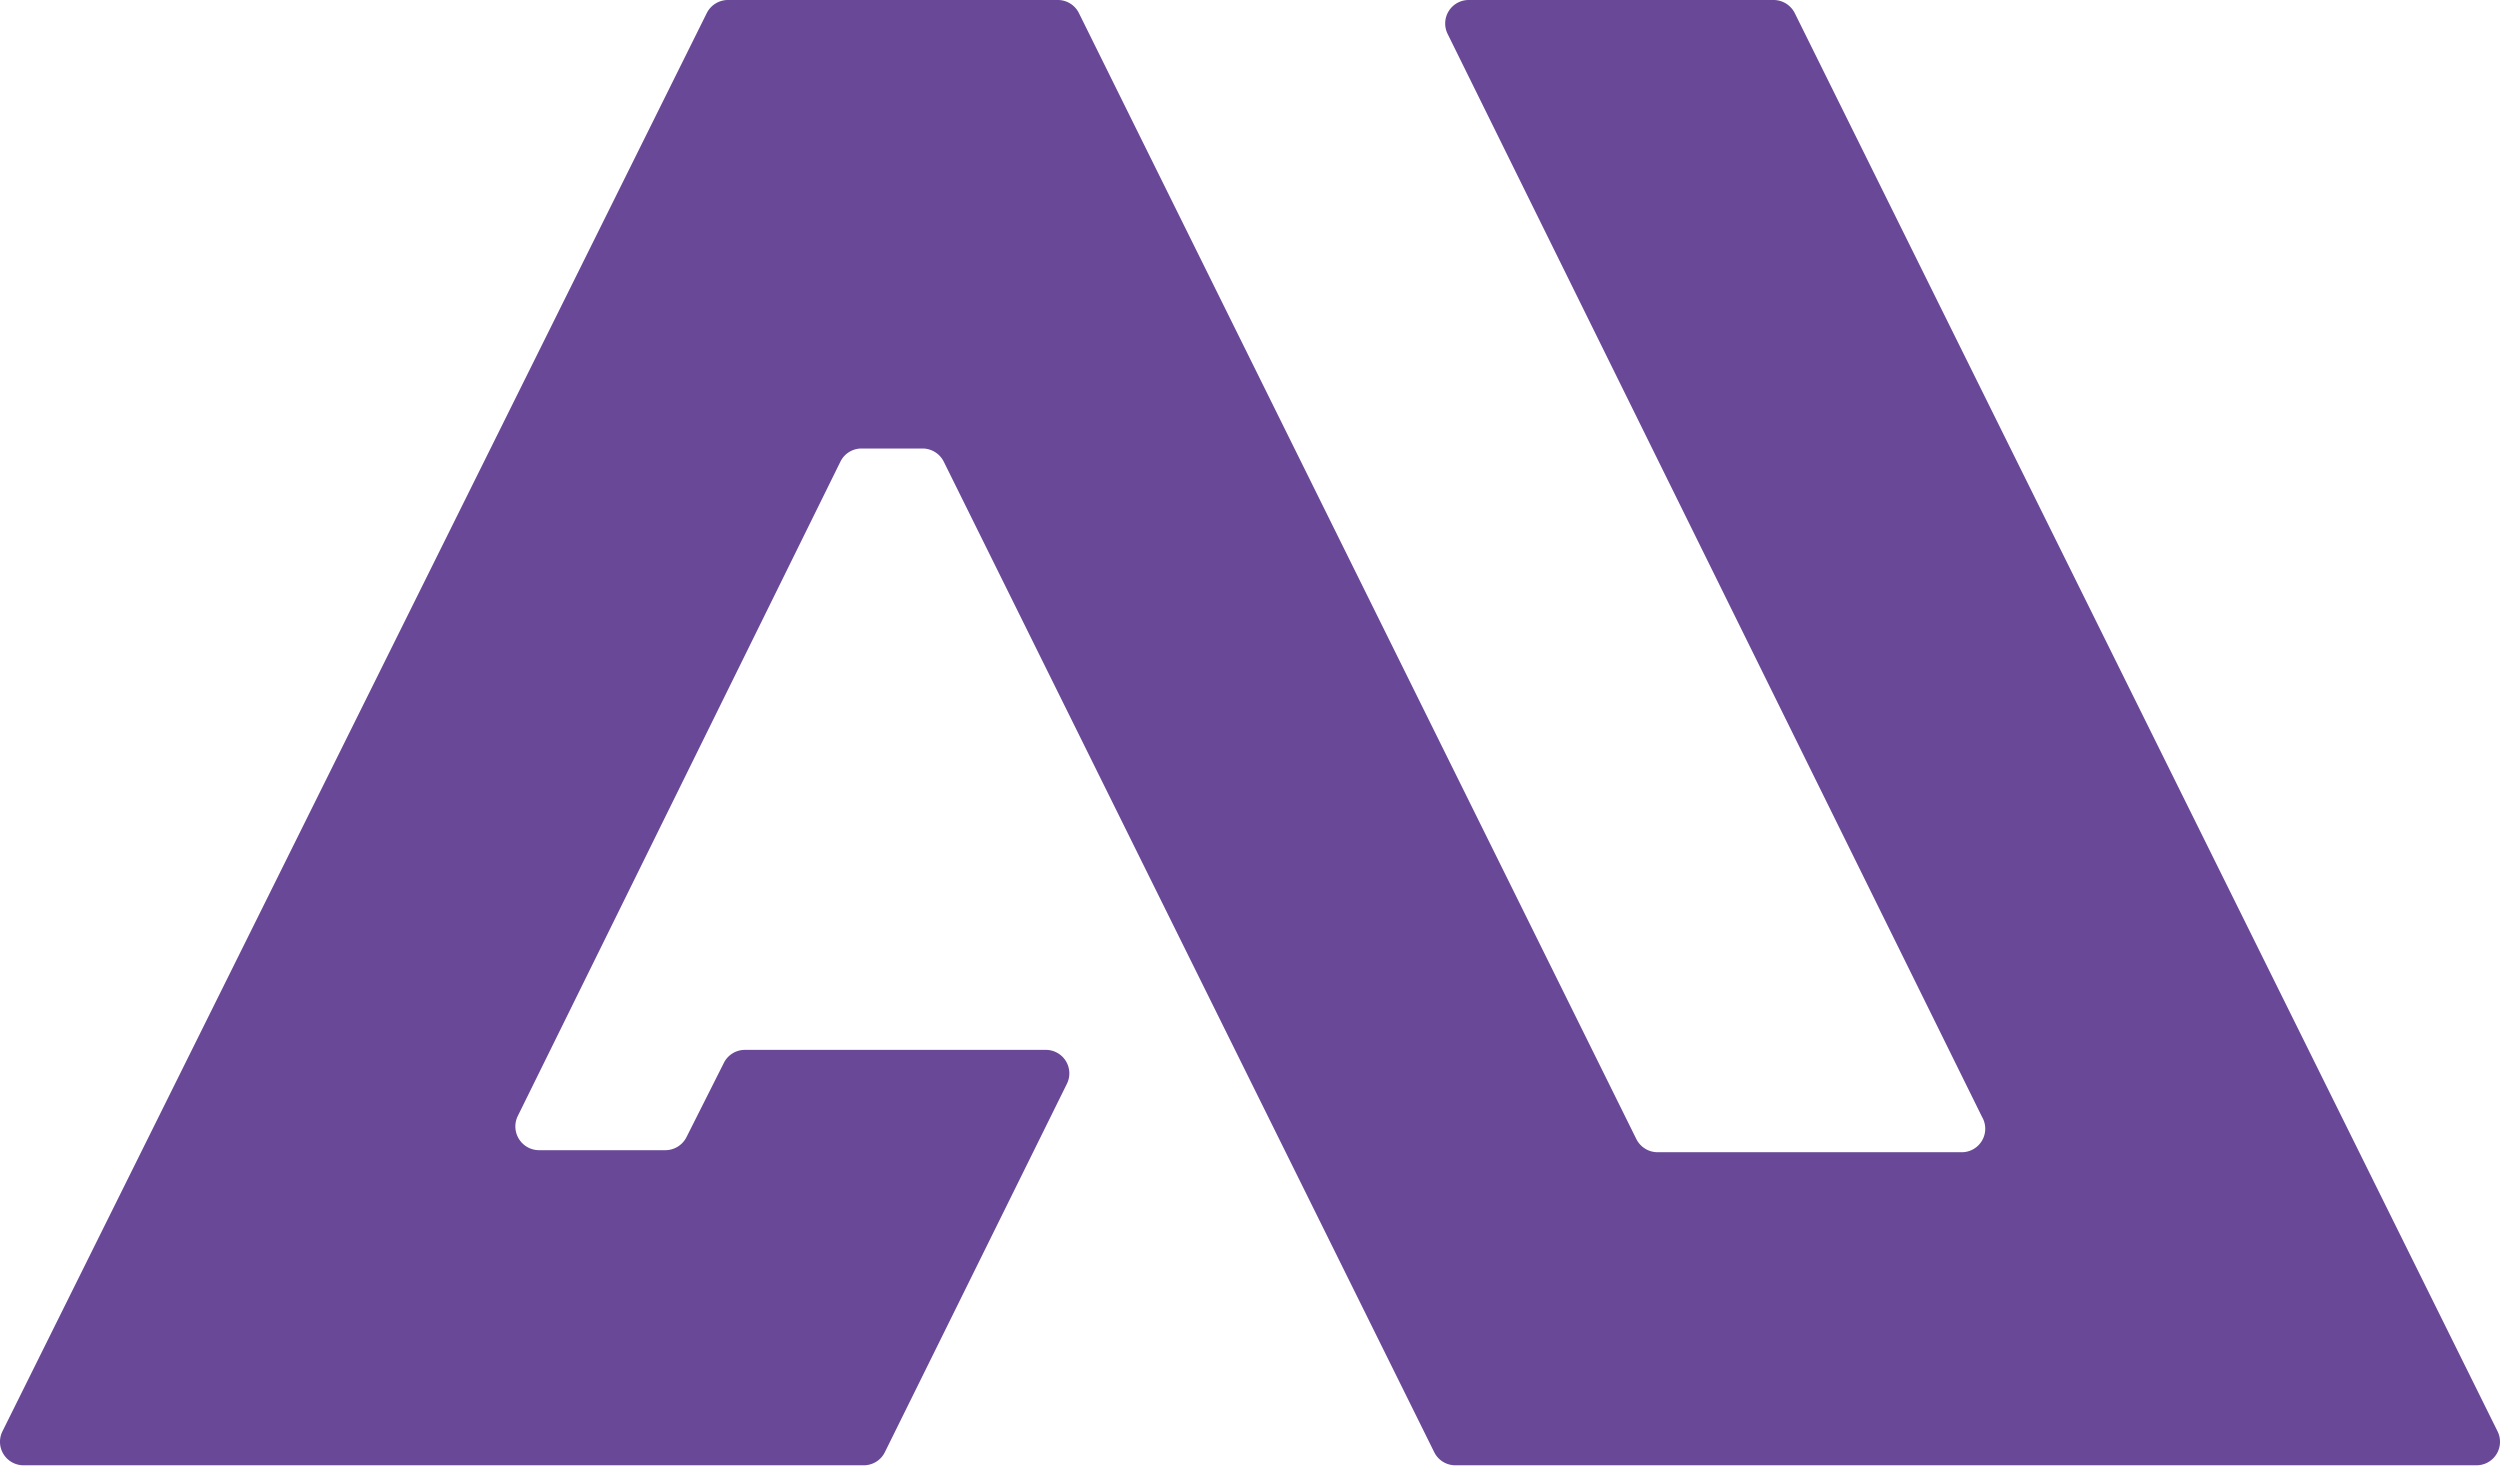 <svg id="Livello_1" data-name="Livello 1" xmlns="http://www.w3.org/2000/svg" viewBox="0 0 98.94 58"><defs><style>.cls-1{fill:#684897;}</style></defs><title>logo_intro</title><path class="cls-1" d="M33.82,19,21.05,44.9a.94.94,0,0,0,.84,1.35h5a.94.94,0,0,0,.84-.52l1.48-2.94a.93.93,0,0,1,.83-.51H41.94a.93.93,0,0,1,.84,1.35L35.58,58.2a.93.93,0,0,1-.84.52H1.49a.93.93,0,0,1-.83-1.35L28.53,1.25a.94.94,0,0,1,.84-.52H42.42a.93.93,0,0,1,.84.52L65.32,45.81a.94.94,0,0,0,.84.52l12,0A.93.93,0,0,0,79,44.93L57.85,2.07A.93.93,0,0,1,58.69.73H70.75a.94.94,0,0,1,.84.52L99.4,57.37a.93.93,0,0,1-.84,1.35H58.16a.93.93,0,0,1-.84-.52L37.91,19a.94.94,0,0,0-.84-.52H34.66A.93.93,0,0,0,33.82,19Z" transform="translate(-0.56 -0.73)"/></svg>